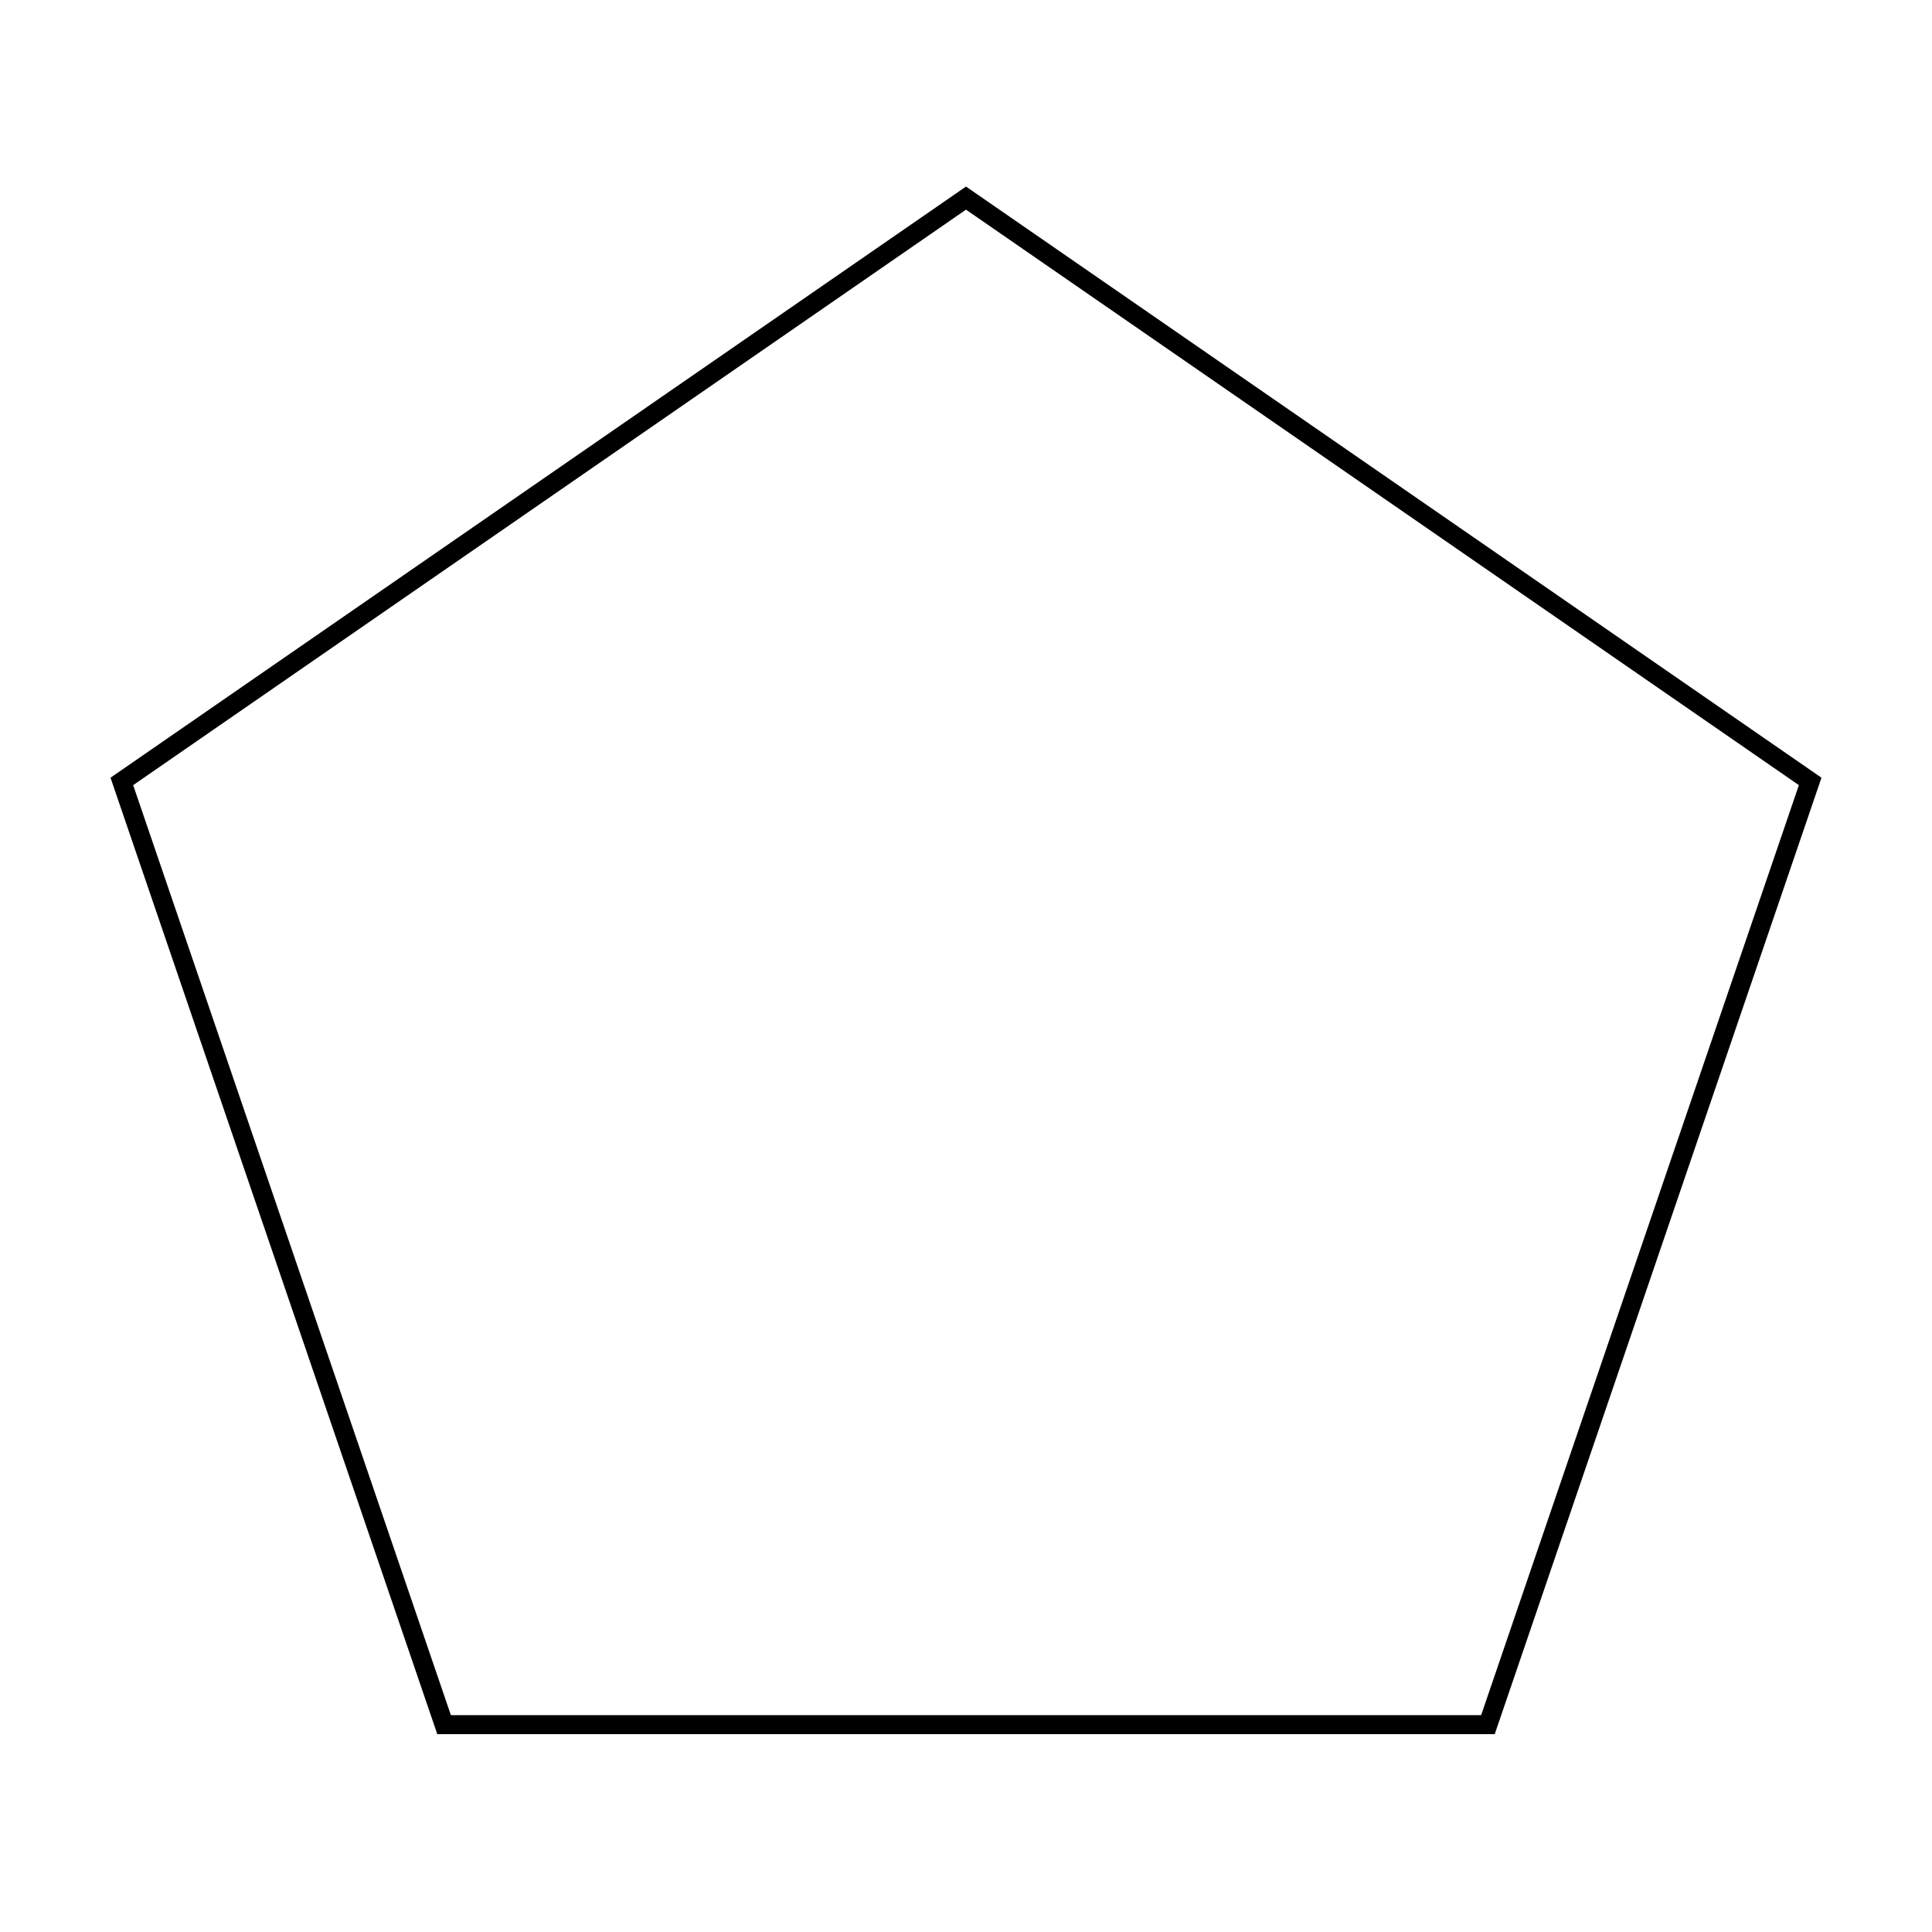<?xml version="1.0" encoding="UTF-8"?>
<!-- Uploaded to: SVG Repo, www.svgrepo.com, Generator: SVG Repo Mixer Tools -->
<svg fill="#000000" width="800px" height="800px" version="1.1" viewBox="144 144 512 512" xmlns="http://www.w3.org/2000/svg">
 <path d="m400 199.56-220.71 152.51 84.199 246.46h273.03l84.203-246.46zm0-6.121 226.71 156.66-86.594 253.47h-280.23l-86.598-253.47z"/>
</svg>